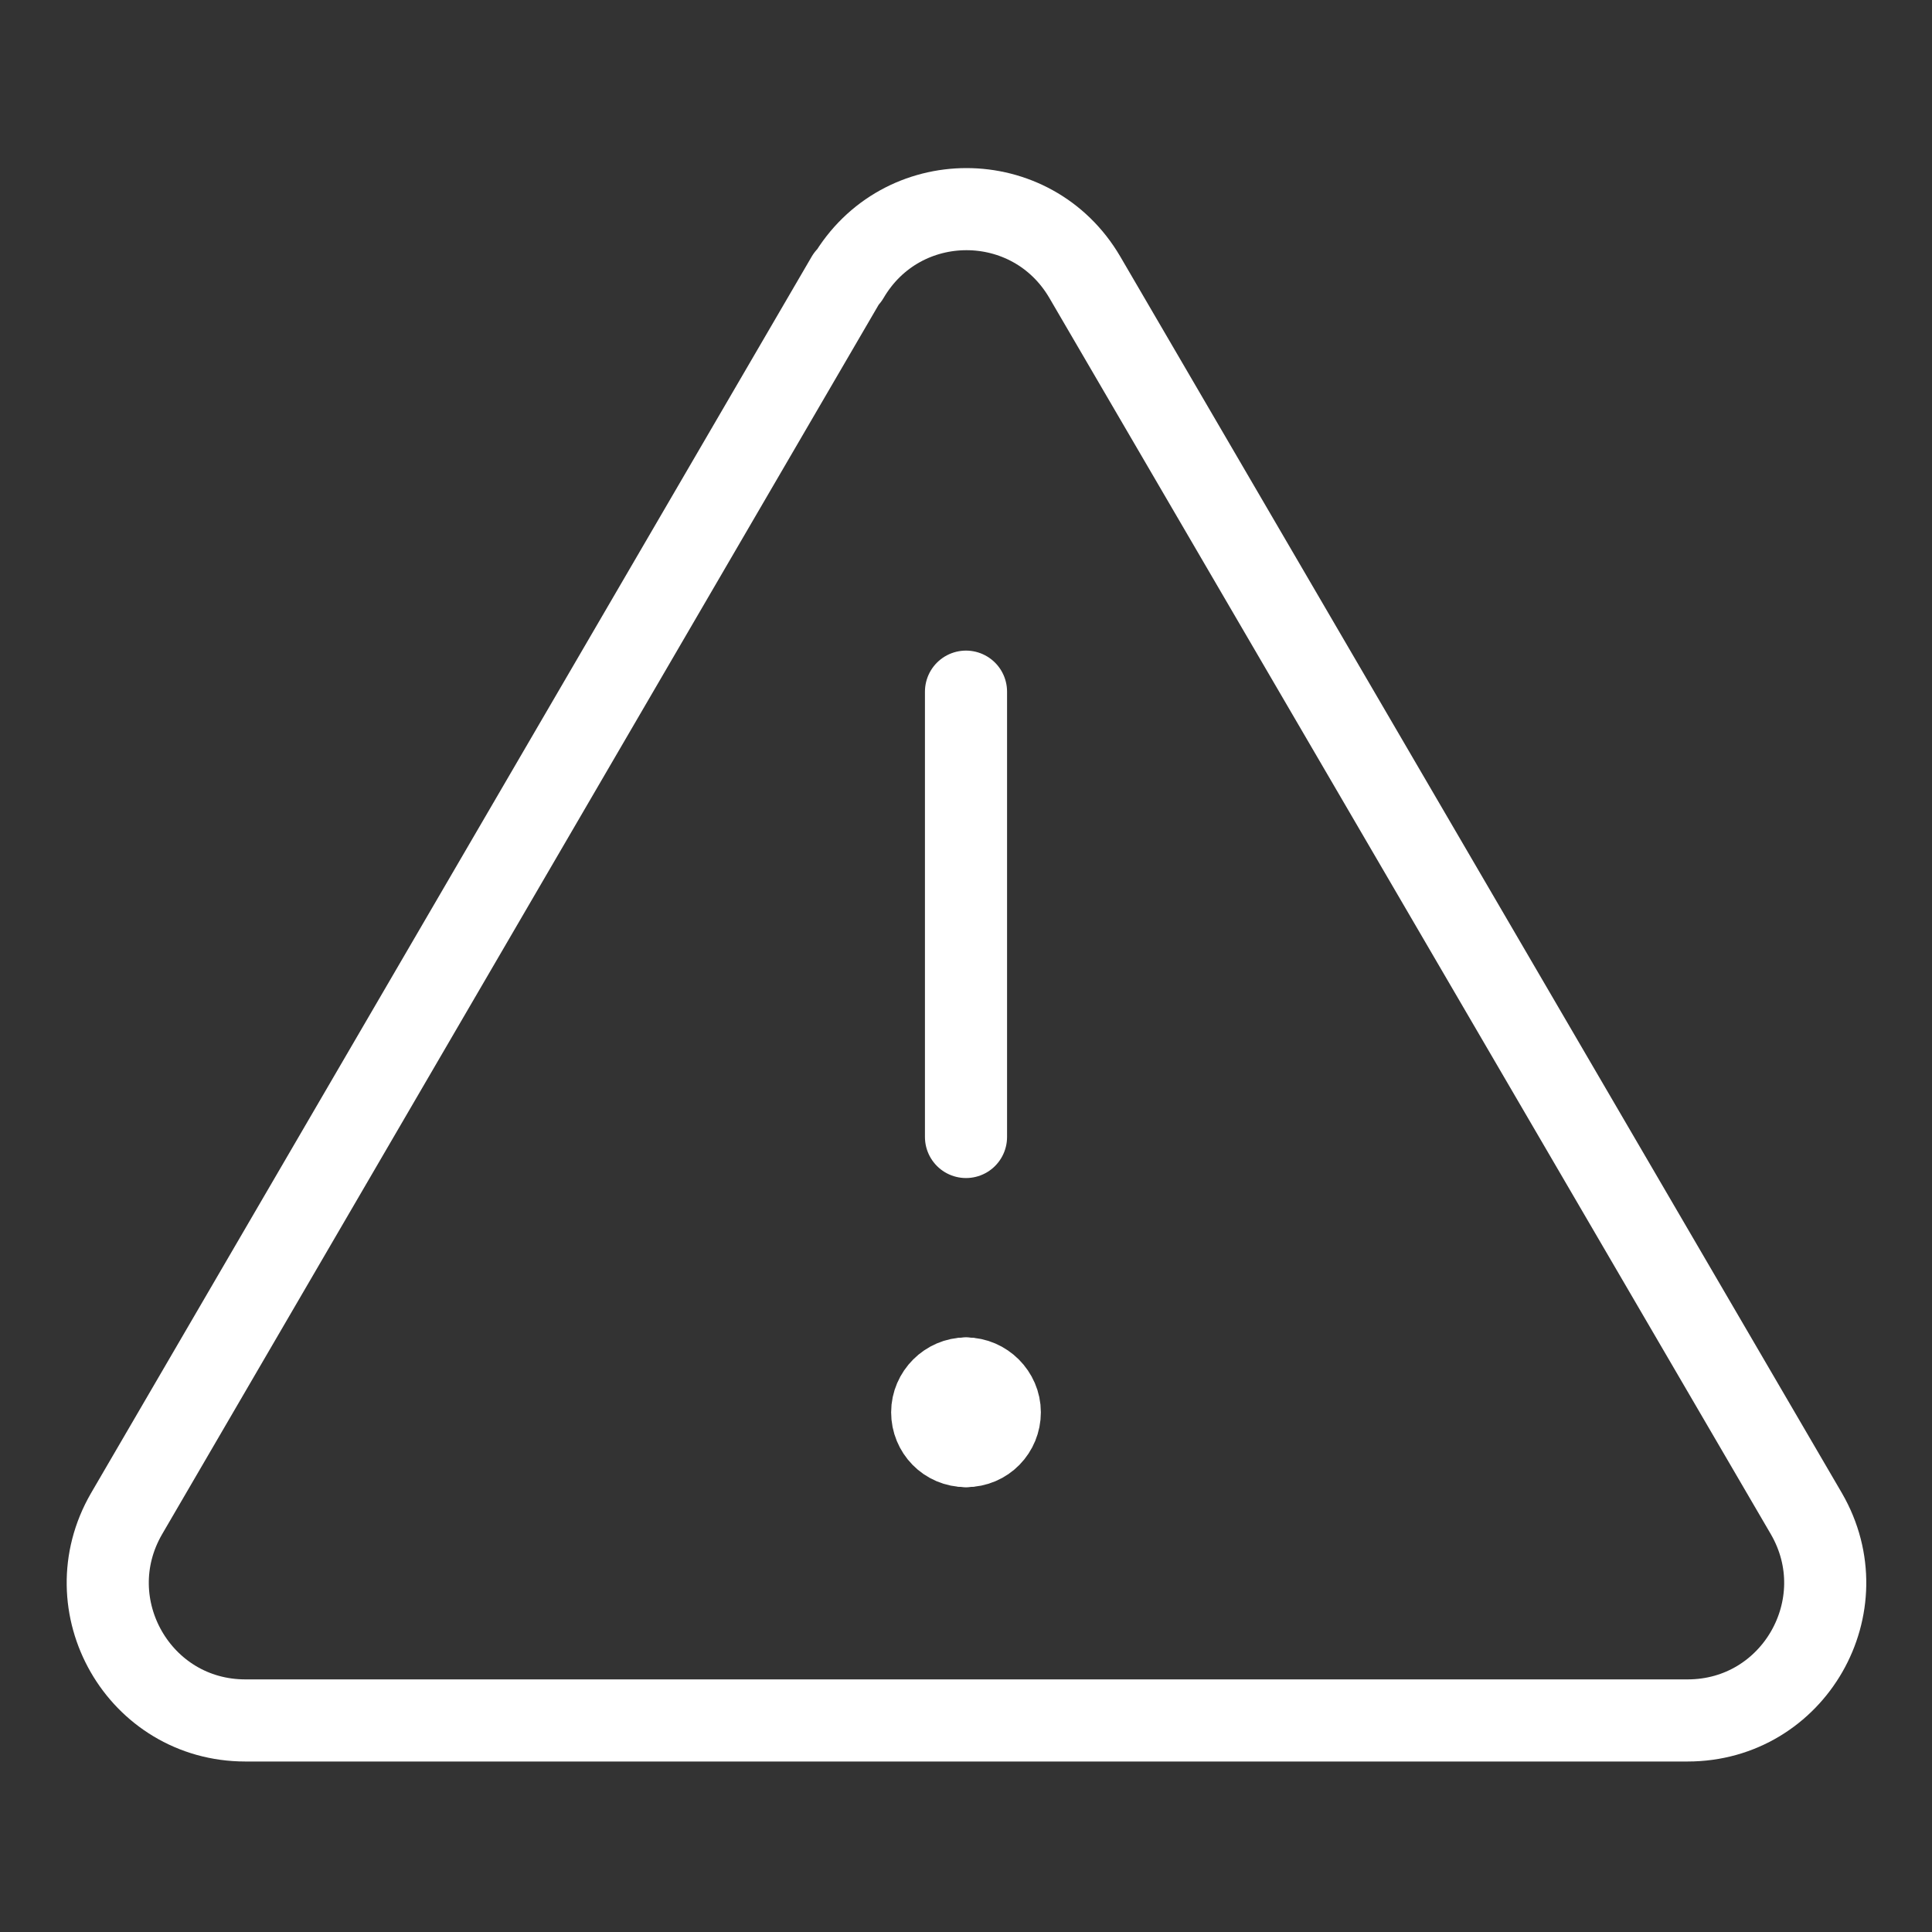 <?xml version="1.0" encoding="UTF-8"?>
<svg xmlns="http://www.w3.org/2000/svg" version="1.1" viewBox="0 0 200 200">
  <rect x="0" y="0" width="200" height="200" fill="#333333" stroke="none"/>
  <defs>
    <style>
      .cls-1 {
        fill: none;
        stroke: #fff;
        stroke-linecap: round;
        stroke-linejoin: round;
        stroke-width: 8.5px;
      }
    </style>
  </defs>
  <!-- Generator: Adobe Illustrator 28.7.1, SVG Export Plug-In . SVG Version: 1.2.0 Build 142)  -->
  <g>
    <g id="Warning-Triangle--Streamline-Core.svg">
      <g id="warning-triangle--frame-alert-warning-triangle-exclamation-caution">
        <path id="Vector_3926" class="cls-1" d="M87.7,28.7L13.1,156.7c-5.5,9.5,1.3,21.4,12.3,21.4h149.3c11,0,17.8-11.9,12.3-21.4L112.3,28.7c-5.5-9.4-19-9.4-24.5,0Z"/>
        <path id="Vector" class="cls-1" d="M100,71.6v46.1"/>
        <g id="Group_2605">
          <path id="Ellipse_1111" class="cls-1" d="M100,149.7c-2,0-3.5-1.6-3.5-3.5s1.6-3.5,3.5-3.5"/>
          <path id="Ellipse_1112" class="cls-1" d="M100,149.7c2,0,3.5-1.6,3.5-3.5s-1.6-3.5-3.5-3.5"/>
        </g>
      </g>
    </g>
  </g>
</svg>